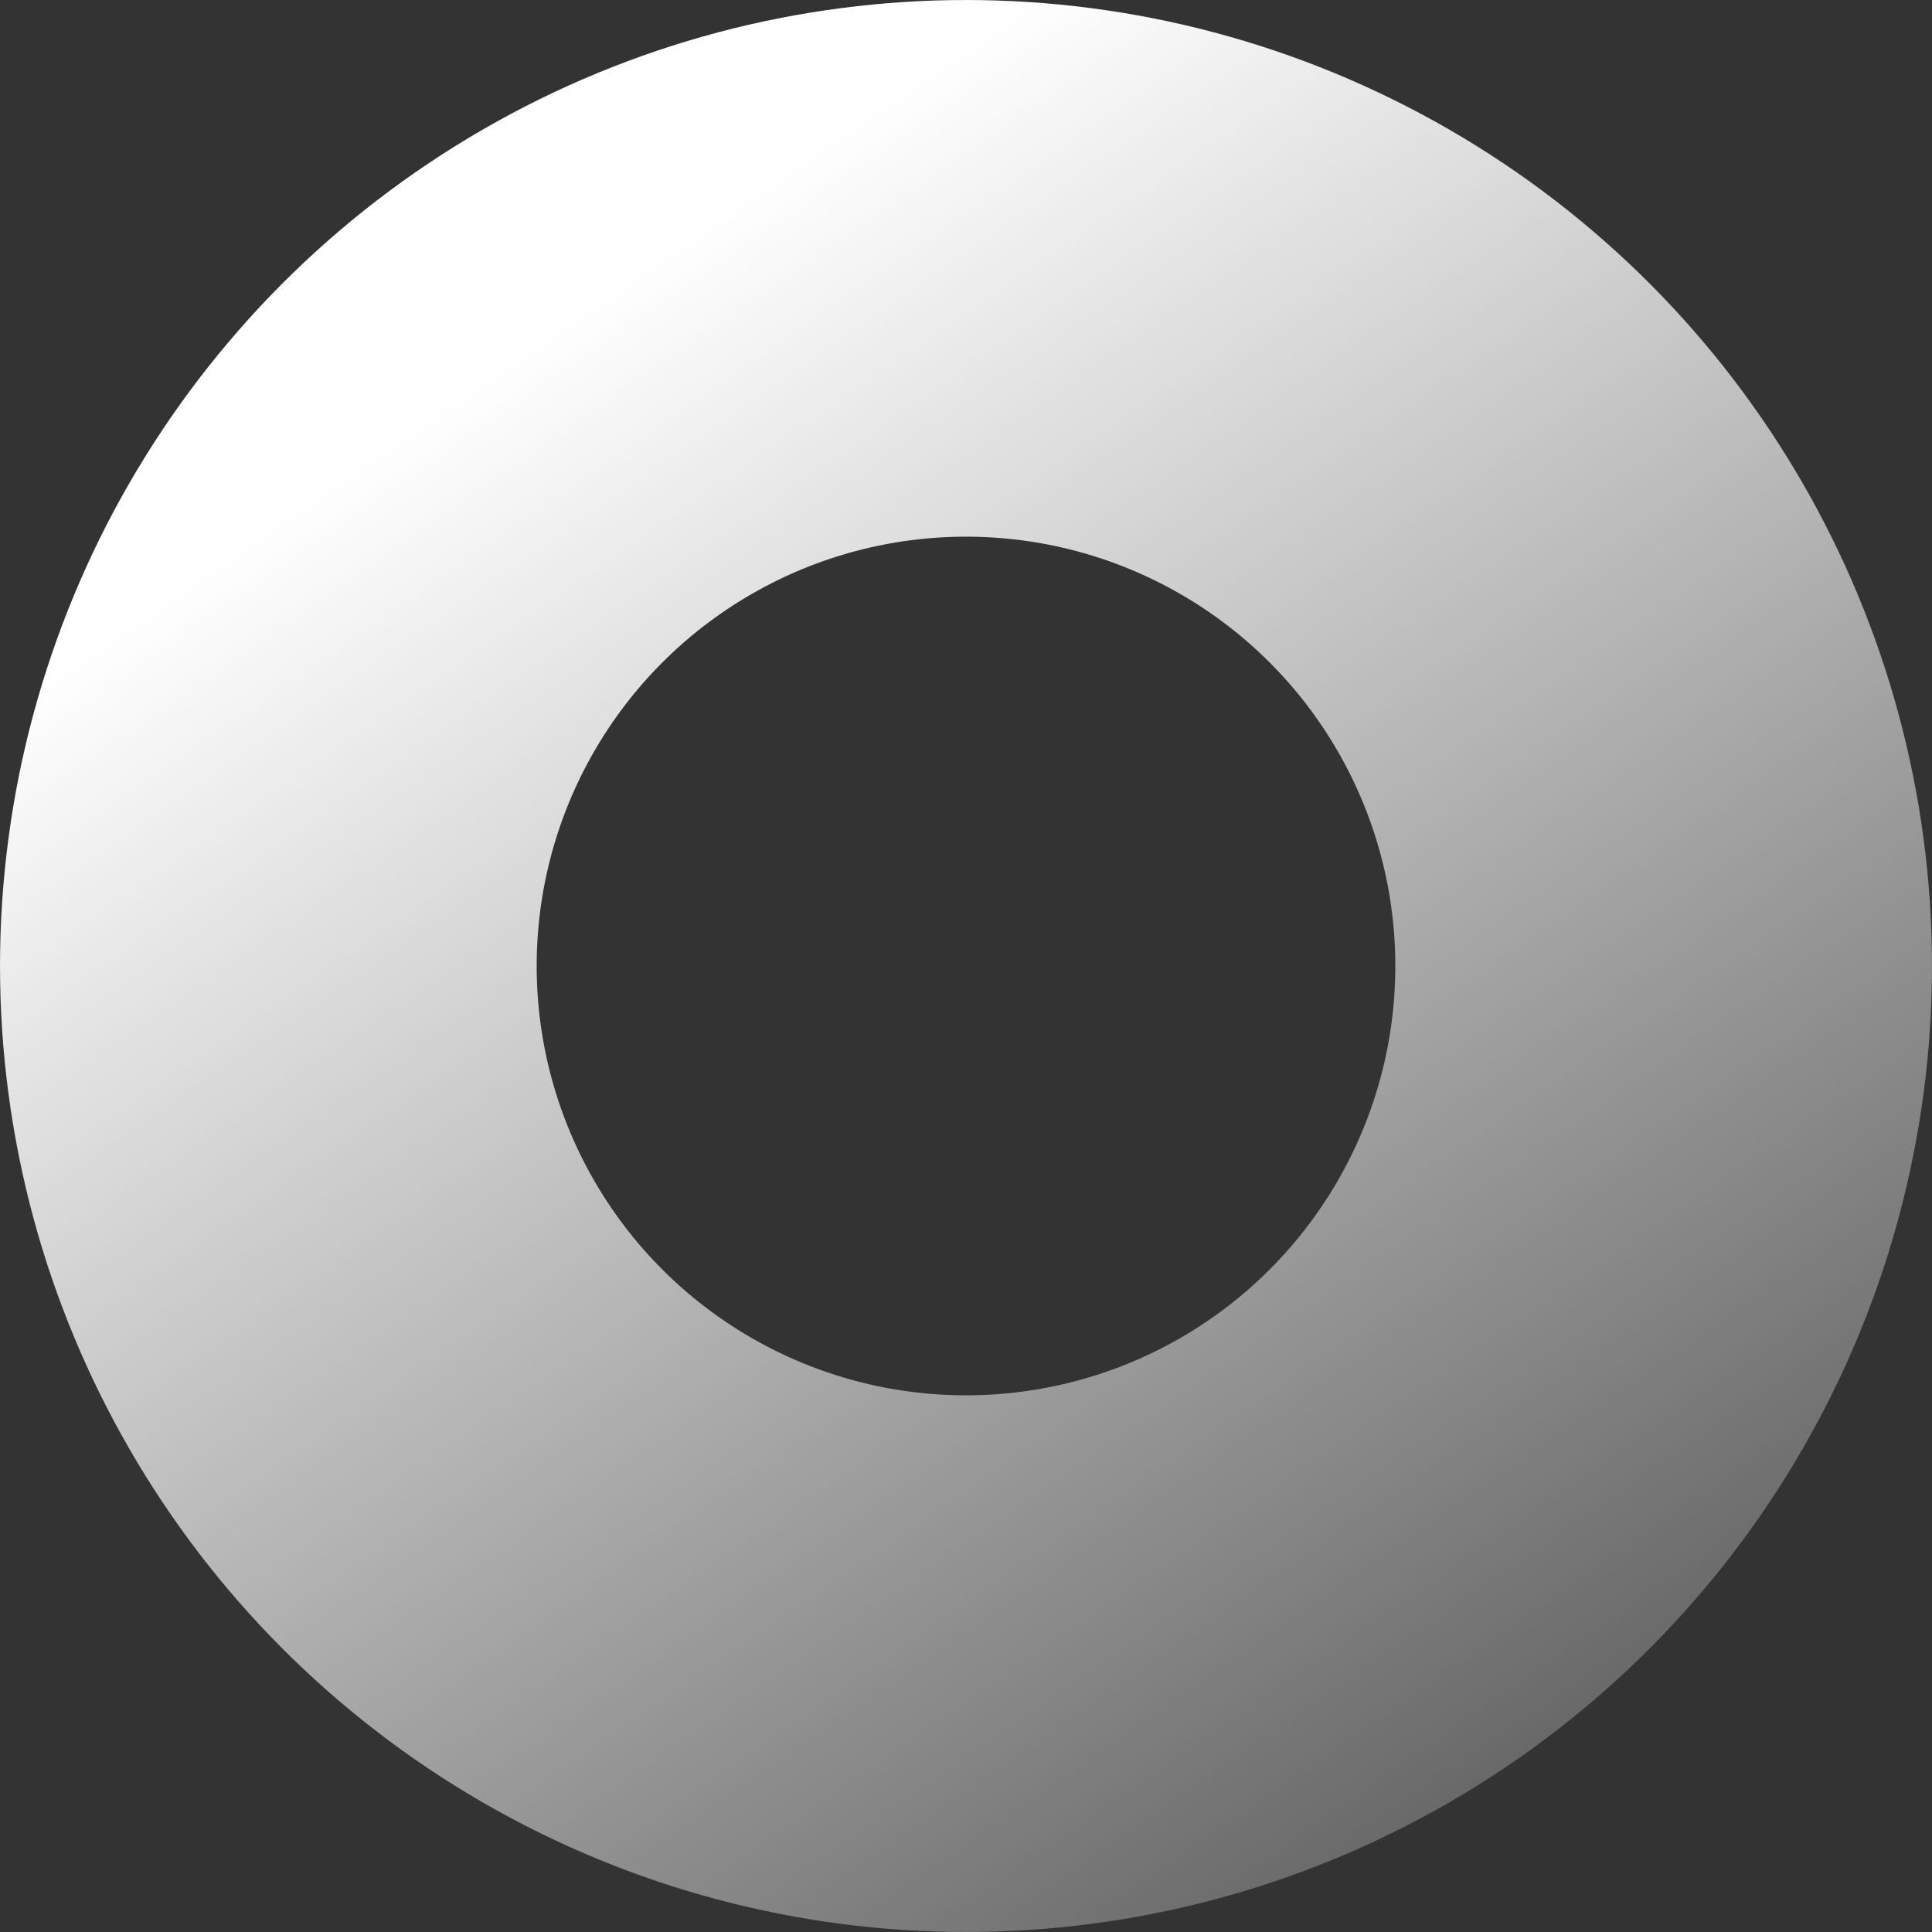 <?xml version="1.0" encoding="UTF-8"?> <svg xmlns="http://www.w3.org/2000/svg" width="76" height="76" viewBox="0 0 76 76" fill="none"><rect x="0" y="0" width="76" height="76" fill="#333333" stroke="none"/> <circle r="27.444" transform="matrix(-1 0 0 1 38 38)" stroke="url(#paint0_linear)" stroke-width="21.111"></circle> <defs> <linearGradient id="paint0_linear" x1="52.567" y1="-1.9806e-06" x2="-6.98368e-07" y2="76" gradientUnits="userSpaceOnUse"> <stop stop-color="white"></stop> <stop offset="1" stop-color="white" stop-opacity="0"></stop> </linearGradient> </defs> </svg> 